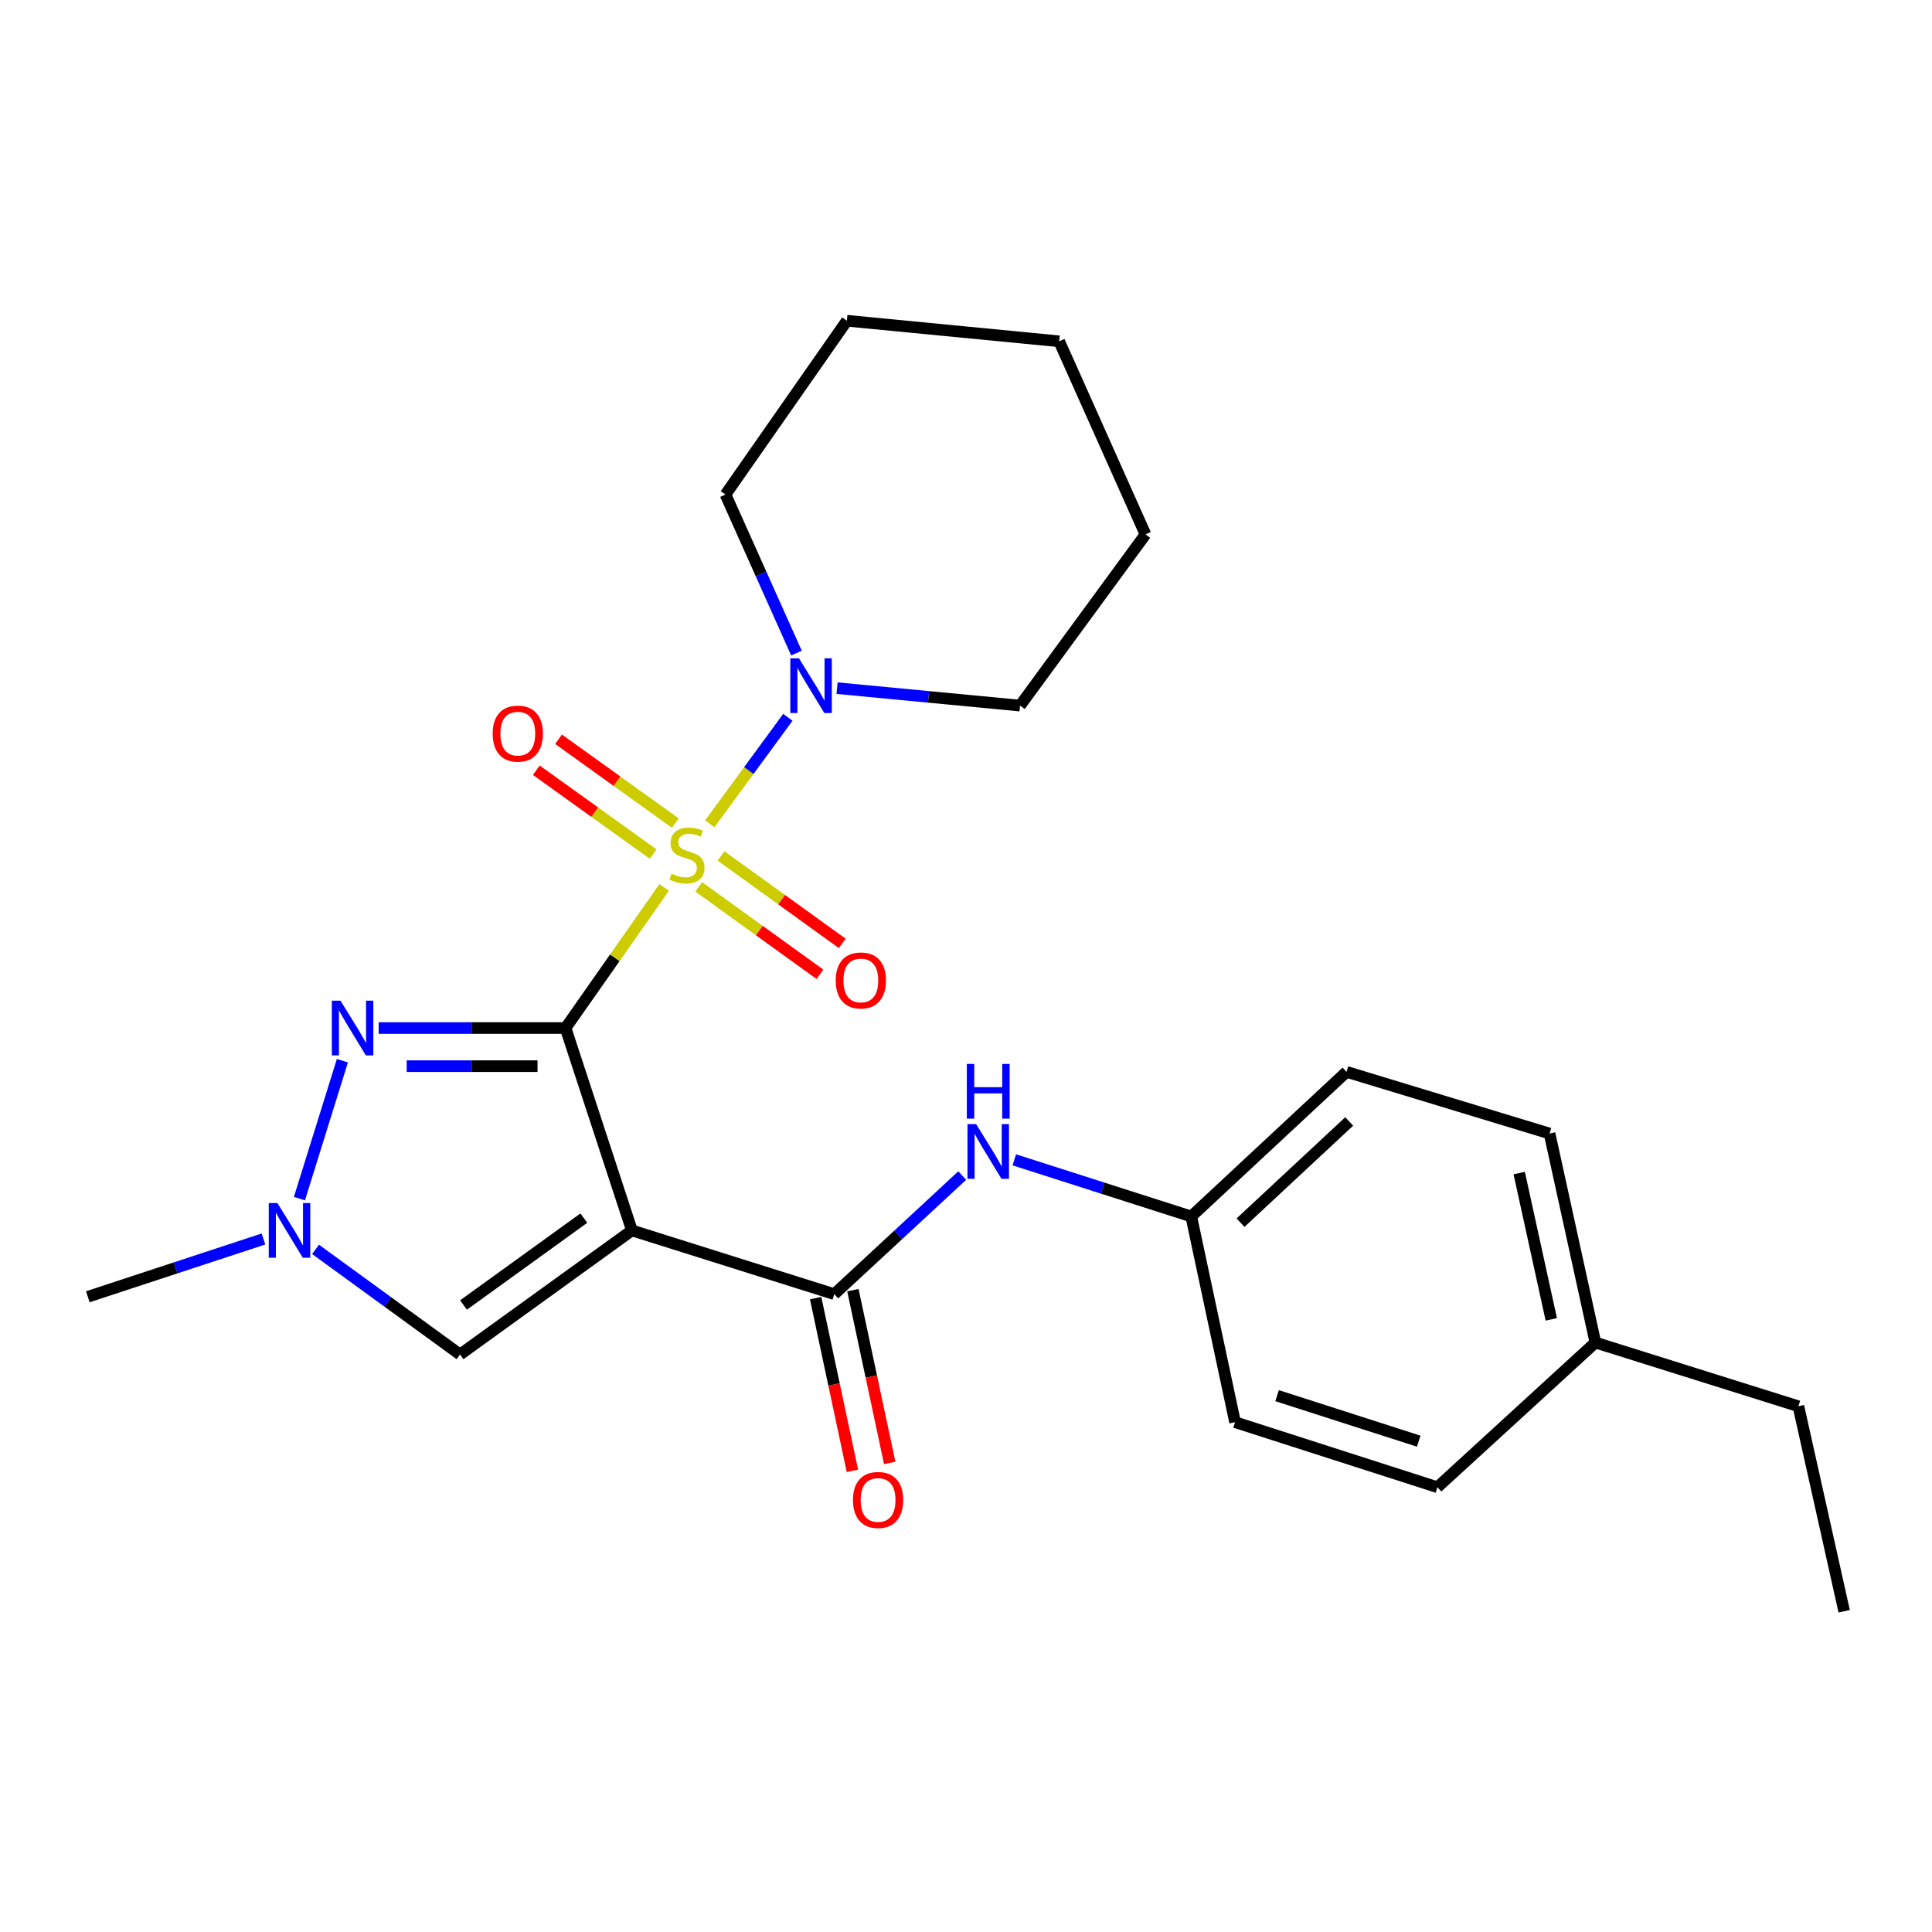 <?xml version='1.0' encoding='iso-8859-1'?>
<svg version='1.1' baseProfile='full'
              xmlns='http://www.w3.org/2000/svg'
                      xmlns:rdkit='http://www.rdkit.org/xml'
                      xmlns:xlink='http://www.w3.org/1999/xlink'
                  xml:space='preserve'
width='1000px' height='1000px' viewBox='0 0 1000 1000'>
<!-- END OF HEADER -->
<rect style='opacity:1.0;fill:#FFFFFF;stroke:none' width='1000' height='1000' x='0' y='0'> </rect>
<path class='bond-0' d='M 292.725,532.114 L 318.24,495.728' style='fill:none;fill-rule:evenodd;stroke:#000000;stroke-width:6px;stroke-linecap:butt;stroke-linejoin:miter;stroke-opacity:1' />
<path class='bond-0' d='M 318.24,495.728 L 343.756,459.341' style='fill:none;fill-rule:evenodd;stroke:#CCCC00;stroke-width:6px;stroke-linecap:butt;stroke-linejoin:miter;stroke-opacity:1' />
<path class='bond-1' d='M 292.725,532.114 L 327.075,636.865' style='fill:none;fill-rule:evenodd;stroke:#000000;stroke-width:6px;stroke-linecap:butt;stroke-linejoin:miter;stroke-opacity:1' />
<path class='bond-2' d='M 292.725,532.114 L 244.358,532.114' style='fill:none;fill-rule:evenodd;stroke:#000000;stroke-width:6px;stroke-linecap:butt;stroke-linejoin:miter;stroke-opacity:1' />
<path class='bond-2' d='M 244.358,532.114 L 195.99,532.114' style='fill:none;fill-rule:evenodd;stroke:#0000FF;stroke-width:6px;stroke-linecap:butt;stroke-linejoin:miter;stroke-opacity:1' />
<path class='bond-2' d='M 278.215,551.843 L 244.358,551.843' style='fill:none;fill-rule:evenodd;stroke:#000000;stroke-width:6px;stroke-linecap:butt;stroke-linejoin:miter;stroke-opacity:1' />
<path class='bond-2' d='M 244.358,551.843 L 210.5,551.843' style='fill:none;fill-rule:evenodd;stroke:#0000FF;stroke-width:6px;stroke-linecap:butt;stroke-linejoin:miter;stroke-opacity:1' />
<path class='bond-4' d='M 367.368,426.405 L 387.58,398.843' style='fill:none;fill-rule:evenodd;stroke:#CCCC00;stroke-width:6px;stroke-linecap:butt;stroke-linejoin:miter;stroke-opacity:1' />
<path class='bond-4' d='M 387.58,398.843 L 407.792,371.281' style='fill:none;fill-rule:evenodd;stroke:#0000FF;stroke-width:6px;stroke-linecap:butt;stroke-linejoin:miter;stroke-opacity:1' />
<path class='bond-8' d='M 349.55,426.025 L 319.321,404.329' style='fill:none;fill-rule:evenodd;stroke:#CCCC00;stroke-width:6px;stroke-linecap:butt;stroke-linejoin:miter;stroke-opacity:1' />
<path class='bond-8' d='M 319.321,404.329 L 289.093,382.633' style='fill:none;fill-rule:evenodd;stroke:#FF0000;stroke-width:6px;stroke-linecap:butt;stroke-linejoin:miter;stroke-opacity:1' />
<path class='bond-8' d='M 338.046,442.053 L 307.818,420.357' style='fill:none;fill-rule:evenodd;stroke:#CCCC00;stroke-width:6px;stroke-linecap:butt;stroke-linejoin:miter;stroke-opacity:1' />
<path class='bond-8' d='M 307.818,420.357 L 277.589,398.661' style='fill:none;fill-rule:evenodd;stroke:#FF0000;stroke-width:6px;stroke-linecap:butt;stroke-linejoin:miter;stroke-opacity:1' />
<path class='bond-9' d='M 361.656,459.04 L 393.024,481.663' style='fill:none;fill-rule:evenodd;stroke:#CCCC00;stroke-width:6px;stroke-linecap:butt;stroke-linejoin:miter;stroke-opacity:1' />
<path class='bond-9' d='M 393.024,481.663 L 424.391,504.286' style='fill:none;fill-rule:evenodd;stroke:#FF0000;stroke-width:6px;stroke-linecap:butt;stroke-linejoin:miter;stroke-opacity:1' />
<path class='bond-9' d='M 373.197,443.039 L 404.564,465.662' style='fill:none;fill-rule:evenodd;stroke:#CCCC00;stroke-width:6px;stroke-linecap:butt;stroke-linejoin:miter;stroke-opacity:1' />
<path class='bond-9' d='M 404.564,465.662 L 435.932,488.284' style='fill:none;fill-rule:evenodd;stroke:#FF0000;stroke-width:6px;stroke-linecap:butt;stroke-linejoin:miter;stroke-opacity:1' />
<path class='bond-3' d='M 327.075,636.865 L 431.814,669.845' style='fill:none;fill-rule:evenodd;stroke:#000000;stroke-width:6px;stroke-linecap:butt;stroke-linejoin:miter;stroke-opacity:1' />
<path class='bond-6' d='M 327.075,636.865 L 238.119,701.093' style='fill:none;fill-rule:evenodd;stroke:#000000;stroke-width:6px;stroke-linecap:butt;stroke-linejoin:miter;stroke-opacity:1' />
<path class='bond-6' d='M 302.183,630.504 L 239.914,675.464' style='fill:none;fill-rule:evenodd;stroke:#000000;stroke-width:6px;stroke-linecap:butt;stroke-linejoin:miter;stroke-opacity:1' />
<path class='bond-5' d='M 177.227,549.017 L 154.983,620.404' style='fill:none;fill-rule:evenodd;stroke:#0000FF;stroke-width:6px;stroke-linecap:butt;stroke-linejoin:miter;stroke-opacity:1' />
<path class='bond-7' d='M 431.814,669.845 L 464.933,639.158' style='fill:none;fill-rule:evenodd;stroke:#000000;stroke-width:6px;stroke-linecap:butt;stroke-linejoin:miter;stroke-opacity:1' />
<path class='bond-7' d='M 464.933,639.158 L 498.052,608.471' style='fill:none;fill-rule:evenodd;stroke:#0000FF;stroke-width:6px;stroke-linecap:butt;stroke-linejoin:miter;stroke-opacity:1' />
<path class='bond-10' d='M 422.166,671.9 L 431.69,716.604' style='fill:none;fill-rule:evenodd;stroke:#000000;stroke-width:6px;stroke-linecap:butt;stroke-linejoin:miter;stroke-opacity:1' />
<path class='bond-10' d='M 431.69,716.604 L 441.213,761.308' style='fill:none;fill-rule:evenodd;stroke:#FF0000;stroke-width:6px;stroke-linecap:butt;stroke-linejoin:miter;stroke-opacity:1' />
<path class='bond-10' d='M 441.462,667.789 L 450.986,712.494' style='fill:none;fill-rule:evenodd;stroke:#000000;stroke-width:6px;stroke-linecap:butt;stroke-linejoin:miter;stroke-opacity:1' />
<path class='bond-10' d='M 450.986,712.494 L 460.509,757.198' style='fill:none;fill-rule:evenodd;stroke:#FF0000;stroke-width:6px;stroke-linecap:butt;stroke-linejoin:miter;stroke-opacity:1' />
<path class='bond-15' d='M 412.249,338.034 L 393.879,297.004' style='fill:none;fill-rule:evenodd;stroke:#0000FF;stroke-width:6px;stroke-linecap:butt;stroke-linejoin:miter;stroke-opacity:1' />
<path class='bond-15' d='M 393.879,297.004 L 375.51,255.974' style='fill:none;fill-rule:evenodd;stroke:#000000;stroke-width:6px;stroke-linecap:butt;stroke-linejoin:miter;stroke-opacity:1' />
<path class='bond-16' d='M 433.258,356.187 L 480.62,360.703' style='fill:none;fill-rule:evenodd;stroke:#0000FF;stroke-width:6px;stroke-linecap:butt;stroke-linejoin:miter;stroke-opacity:1' />
<path class='bond-16' d='M 480.62,360.703 L 527.982,365.218' style='fill:none;fill-rule:evenodd;stroke:#000000;stroke-width:6px;stroke-linecap:butt;stroke-linejoin:miter;stroke-opacity:1' />
<path class='bond-17' d='M 136.366,641.301 L 90.91,656.252' style='fill:none;fill-rule:evenodd;stroke:#0000FF;stroke-width:6px;stroke-linecap:butt;stroke-linejoin:miter;stroke-opacity:1' />
<path class='bond-17' d='M 90.91,656.252 L 45.455,671.204' style='fill:none;fill-rule:evenodd;stroke:#000000;stroke-width:6px;stroke-linecap:butt;stroke-linejoin:miter;stroke-opacity:1' />
<path class='bond-25' d='M 163.323,646.666 L 200.721,673.88' style='fill:none;fill-rule:evenodd;stroke:#0000FF;stroke-width:6px;stroke-linecap:butt;stroke-linejoin:miter;stroke-opacity:1' />
<path class='bond-25' d='M 200.721,673.88 L 238.119,701.093' style='fill:none;fill-rule:evenodd;stroke:#000000;stroke-width:6px;stroke-linecap:butt;stroke-linejoin:miter;stroke-opacity:1' />
<path class='bond-11' d='M 525.007,600.325 L 570.797,614.983' style='fill:none;fill-rule:evenodd;stroke:#0000FF;stroke-width:6px;stroke-linecap:butt;stroke-linejoin:miter;stroke-opacity:1' />
<path class='bond-11' d='M 570.797,614.983 L 616.587,629.642' style='fill:none;fill-rule:evenodd;stroke:#000000;stroke-width:6px;stroke-linecap:butt;stroke-linejoin:miter;stroke-opacity:1' />
<path class='bond-13' d='M 616.587,629.642 L 639.265,736.123' style='fill:none;fill-rule:evenodd;stroke:#000000;stroke-width:6px;stroke-linecap:butt;stroke-linejoin:miter;stroke-opacity:1' />
<path class='bond-14' d='M 616.587,629.642 L 696.961,554.792' style='fill:none;fill-rule:evenodd;stroke:#000000;stroke-width:6px;stroke-linecap:butt;stroke-linejoin:miter;stroke-opacity:1' />
<path class='bond-14' d='M 642.089,632.852 L 698.351,580.457' style='fill:none;fill-rule:evenodd;stroke:#000000;stroke-width:6px;stroke-linecap:butt;stroke-linejoin:miter;stroke-opacity:1' />
<path class='bond-12' d='M 825.77,694.901 L 802.051,586.72' style='fill:none;fill-rule:evenodd;stroke:#000000;stroke-width:6px;stroke-linecap:butt;stroke-linejoin:miter;stroke-opacity:1' />
<path class='bond-12' d='M 802.941,682.899 L 786.338,607.172' style='fill:none;fill-rule:evenodd;stroke:#000000;stroke-width:6px;stroke-linecap:butt;stroke-linejoin:miter;stroke-opacity:1' />
<path class='bond-20' d='M 825.77,694.901 L 930.849,727.881' style='fill:none;fill-rule:evenodd;stroke:#000000;stroke-width:6px;stroke-linecap:butt;stroke-linejoin:miter;stroke-opacity:1' />
<path class='bond-27' d='M 825.77,694.901 L 744.004,769.783' style='fill:none;fill-rule:evenodd;stroke:#000000;stroke-width:6px;stroke-linecap:butt;stroke-linejoin:miter;stroke-opacity:1' />
<path class='bond-18' d='M 639.265,736.123 L 744.004,769.783' style='fill:none;fill-rule:evenodd;stroke:#000000;stroke-width:6px;stroke-linecap:butt;stroke-linejoin:miter;stroke-opacity:1' />
<path class='bond-18' d='M 661.012,722.389 L 734.329,745.951' style='fill:none;fill-rule:evenodd;stroke:#000000;stroke-width:6px;stroke-linecap:butt;stroke-linejoin:miter;stroke-opacity:1' />
<path class='bond-19' d='M 696.961,554.792 L 802.051,586.72' style='fill:none;fill-rule:evenodd;stroke:#000000;stroke-width:6px;stroke-linecap:butt;stroke-linejoin:miter;stroke-opacity:1' />
<path class='bond-21' d='M 375.51,255.974 L 438.347,166.01' style='fill:none;fill-rule:evenodd;stroke:#000000;stroke-width:6px;stroke-linecap:butt;stroke-linejoin:miter;stroke-opacity:1' />
<path class='bond-22' d='M 527.982,365.218 L 592.902,276.602' style='fill:none;fill-rule:evenodd;stroke:#000000;stroke-width:6px;stroke-linecap:butt;stroke-linejoin:miter;stroke-opacity:1' />
<path class='bond-23' d='M 930.849,727.881 L 954.545,833.99' style='fill:none;fill-rule:evenodd;stroke:#000000;stroke-width:6px;stroke-linecap:butt;stroke-linejoin:miter;stroke-opacity:1' />
<path class='bond-26' d='M 438.347,166.01 L 548.237,176.663' style='fill:none;fill-rule:evenodd;stroke:#000000;stroke-width:6px;stroke-linecap:butt;stroke-linejoin:miter;stroke-opacity:1' />
<path class='bond-24' d='M 592.902,276.602 L 548.237,176.663' style='fill:none;fill-rule:evenodd;stroke:#000000;stroke-width:6px;stroke-linecap:butt;stroke-linejoin:miter;stroke-opacity:1' />
<path  class='atom-1' d='M 347.573 452.21
Q 347.893 452.33, 349.213 452.89
Q 350.533 453.45, 351.973 453.81
Q 353.453 454.13, 354.893 454.13
Q 357.573 454.13, 359.133 452.85
Q 360.693 451.53, 360.693 449.25
Q 360.693 447.69, 359.893 446.73
Q 359.133 445.77, 357.933 445.25
Q 356.733 444.73, 354.733 444.13
Q 352.213 443.37, 350.693 442.65
Q 349.213 441.93, 348.133 440.41
Q 347.093 438.89, 347.093 436.33
Q 347.093 432.77, 349.493 430.57
Q 351.933 428.37, 356.733 428.37
Q 360.013 428.37, 363.733 429.93
L 362.813 433.01
Q 359.413 431.61, 356.853 431.61
Q 354.093 431.61, 352.573 432.77
Q 351.053 433.89, 351.093 435.85
Q 351.093 437.37, 351.853 438.29
Q 352.653 439.21, 353.773 439.73
Q 354.933 440.25, 356.853 440.85
Q 359.413 441.65, 360.933 442.45
Q 362.453 443.25, 363.533 444.89
Q 364.653 446.49, 364.653 449.25
Q 364.653 453.17, 362.013 455.29
Q 359.413 457.37, 355.053 457.37
Q 352.533 457.37, 350.613 456.81
Q 348.733 456.29, 346.493 455.37
L 347.573 452.21
' fill='#CCCC00'/>
<path  class='atom-3' d='M 176.234 517.954
L 185.514 532.954
Q 186.434 534.434, 187.914 537.114
Q 189.394 539.794, 189.474 539.954
L 189.474 517.954
L 193.234 517.954
L 193.234 546.274
L 189.354 546.274
L 179.394 529.874
Q 178.234 527.954, 176.994 525.754
Q 175.794 523.554, 175.434 522.874
L 175.434 546.274
L 171.754 546.274
L 171.754 517.954
L 176.234 517.954
' fill='#0000FF'/>
<path  class='atom-5' d='M 413.542 340.744
L 422.822 355.744
Q 423.742 357.224, 425.222 359.904
Q 426.702 362.584, 426.782 362.744
L 426.782 340.744
L 430.542 340.744
L 430.542 369.064
L 426.662 369.064
L 416.702 352.664
Q 415.542 350.744, 414.302 348.544
Q 413.102 346.344, 412.742 345.664
L 412.742 369.064
L 409.062 369.064
L 409.062 340.744
L 413.542 340.744
' fill='#0000FF'/>
<path  class='atom-6' d='M 143.594 622.705
L 152.874 637.705
Q 153.794 639.185, 155.274 641.865
Q 156.754 644.545, 156.834 644.705
L 156.834 622.705
L 160.594 622.705
L 160.594 651.025
L 156.714 651.025
L 146.754 634.625
Q 145.594 632.705, 144.354 630.505
Q 143.154 628.305, 142.794 627.625
L 142.794 651.025
L 139.114 651.025
L 139.114 622.705
L 143.594 622.705
' fill='#0000FF'/>
<path  class='atom-8' d='M 505.249 581.844
L 514.529 596.844
Q 515.449 598.324, 516.929 601.004
Q 518.409 603.684, 518.489 603.844
L 518.489 581.844
L 522.249 581.844
L 522.249 610.164
L 518.369 610.164
L 508.409 593.764
Q 507.249 591.844, 506.009 589.644
Q 504.809 587.444, 504.449 586.764
L 504.449 610.164
L 500.769 610.164
L 500.769 581.844
L 505.249 581.844
' fill='#0000FF'/>
<path  class='atom-8' d='M 500.429 550.692
L 504.269 550.692
L 504.269 562.732
L 518.749 562.732
L 518.749 550.692
L 522.589 550.692
L 522.589 579.012
L 518.749 579.012
L 518.749 565.932
L 504.269 565.932
L 504.269 579.012
L 500.429 579.012
L 500.429 550.692
' fill='#0000FF'/>
<path  class='atom-9' d='M 255.009 379.722
Q 255.009 372.922, 258.369 369.122
Q 261.729 365.322, 268.009 365.322
Q 274.289 365.322, 277.649 369.122
Q 281.009 372.922, 281.009 379.722
Q 281.009 386.602, 277.609 390.522
Q 274.209 394.402, 268.009 394.402
Q 261.769 394.402, 258.369 390.522
Q 255.009 386.642, 255.009 379.722
M 268.009 391.202
Q 272.329 391.202, 274.649 388.322
Q 277.009 385.402, 277.009 379.722
Q 277.009 374.162, 274.649 371.362
Q 272.329 368.522, 268.009 368.522
Q 263.689 368.522, 261.329 371.322
Q 259.009 374.122, 259.009 379.722
Q 259.009 385.442, 261.329 388.322
Q 263.689 391.202, 268.009 391.202
' fill='#FF0000'/>
<path  class='atom-10' d='M 432.57 507.478
Q 432.57 500.678, 435.93 496.878
Q 439.29 493.078, 445.57 493.078
Q 451.85 493.078, 455.21 496.878
Q 458.57 500.678, 458.57 507.478
Q 458.57 514.358, 455.17 518.278
Q 451.77 522.158, 445.57 522.158
Q 439.33 522.158, 435.93 518.278
Q 432.57 514.398, 432.57 507.478
M 445.57 518.958
Q 449.89 518.958, 452.21 516.078
Q 454.57 513.158, 454.57 507.478
Q 454.57 501.918, 452.21 499.118
Q 449.89 496.278, 445.57 496.278
Q 441.25 496.278, 438.89 499.078
Q 436.57 501.878, 436.57 507.478
Q 436.57 513.198, 438.89 516.078
Q 441.25 518.958, 445.57 518.958
' fill='#FF0000'/>
<path  class='atom-11' d='M 441.492 776.374
Q 441.492 769.574, 444.852 765.774
Q 448.212 761.974, 454.492 761.974
Q 460.772 761.974, 464.132 765.774
Q 467.492 769.574, 467.492 776.374
Q 467.492 783.254, 464.092 787.174
Q 460.692 791.054, 454.492 791.054
Q 448.252 791.054, 444.852 787.174
Q 441.492 783.294, 441.492 776.374
M 454.492 787.854
Q 458.812 787.854, 461.132 784.974
Q 463.492 782.054, 463.492 776.374
Q 463.492 770.814, 461.132 768.014
Q 458.812 765.174, 454.492 765.174
Q 450.172 765.174, 447.812 767.974
Q 445.492 770.774, 445.492 776.374
Q 445.492 782.094, 447.812 784.974
Q 450.172 787.854, 454.492 787.854
' fill='#FF0000'/>
</svg>
